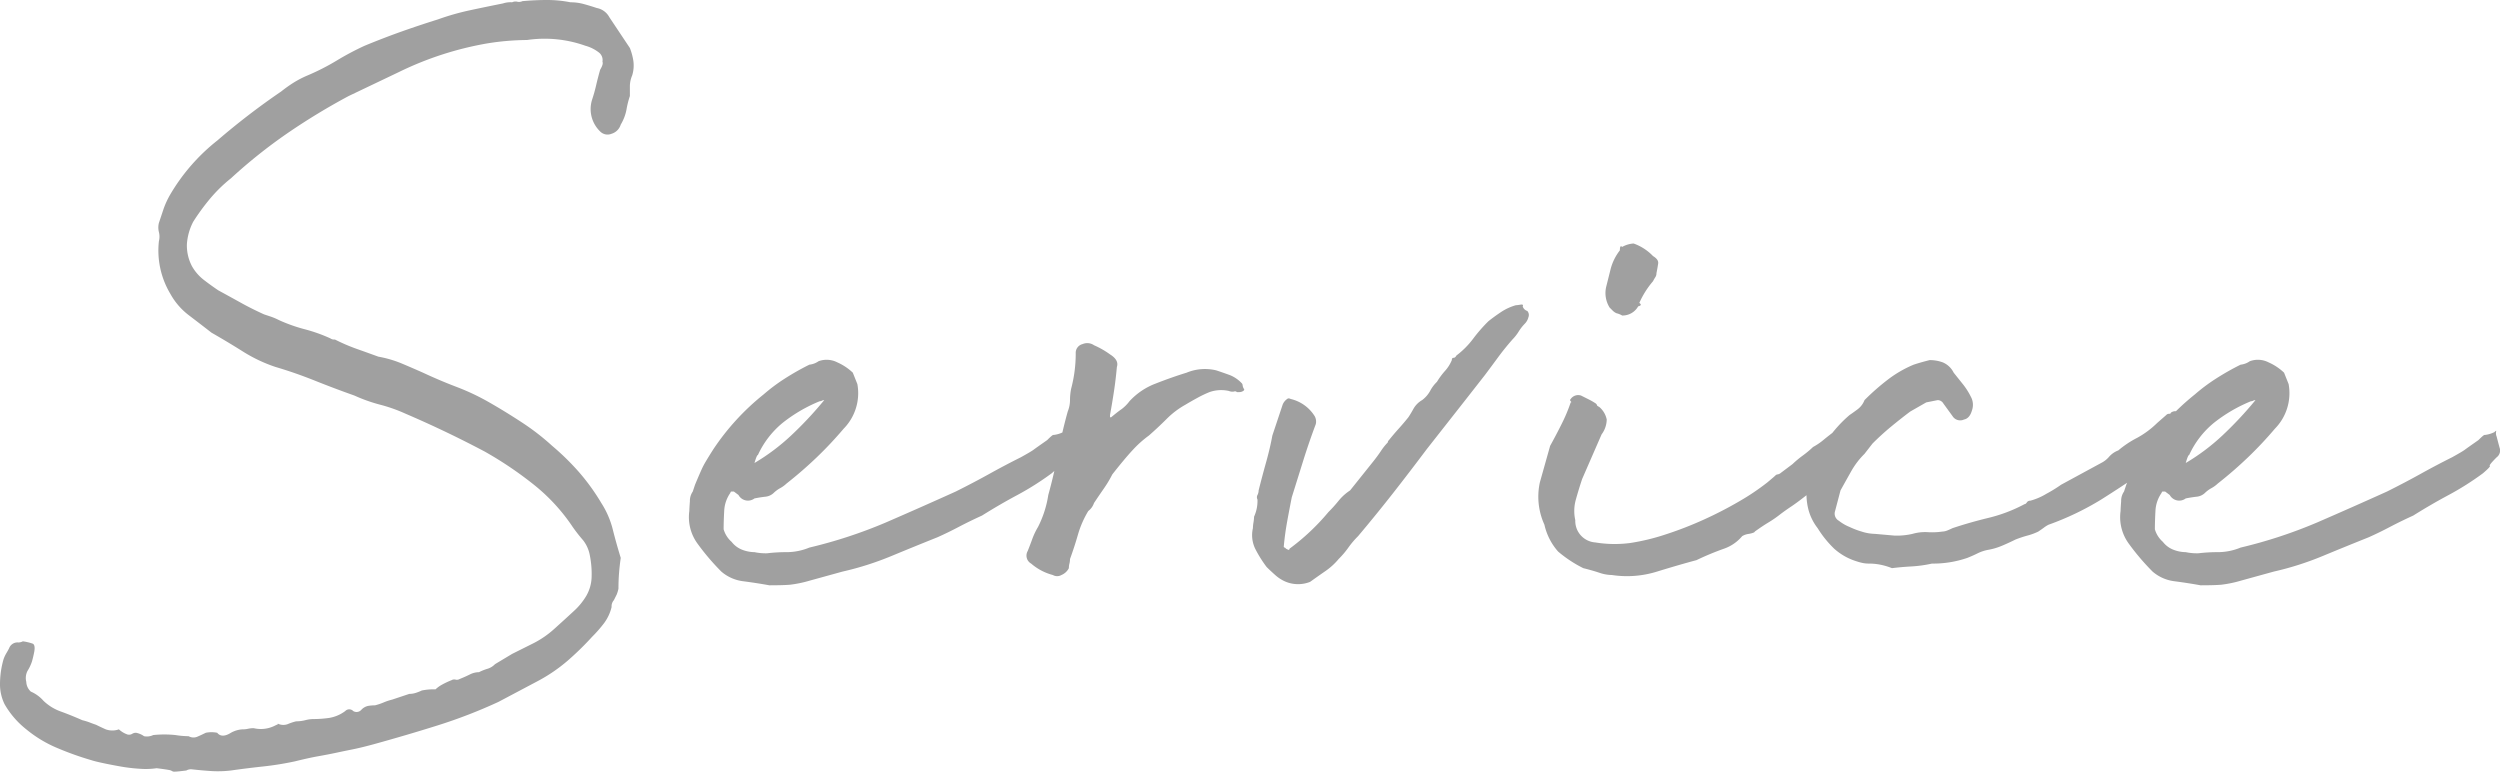 <svg xmlns="http://www.w3.org/2000/svg" width="109.345" height="33.75" viewBox="0 0 109.345 33.75">
  <path id="パス_212" data-name="パス 212" d="M88.375,43.65a3.306,3.306,0,0,1-.725.025,7.382,7.382,0,0,1-.85-.1q-.425-.075-.775-.15t-.5-.125a13.23,13.23,0,0,1-1.475-.525,5.383,5.383,0,0,1-1.375-.825,3.811,3.811,0,0,1-.95-1.1,1.985,1.985,0,0,1-.2-.9,3.991,3.991,0,0,1,.15-1.05,1.382,1.382,0,0,1,.125-.275q.075-.125.125-.225a.389.389,0,0,1,.4-.25.444.444,0,0,0,.2-.05,2.293,2.293,0,0,1,.425.1q.125.05.075.35-.05.25-.1.425a1.866,1.866,0,0,1-.2.425.684.684,0,0,0-.05.475.6.6,0,0,0,.2.425,1.557,1.557,0,0,1,.55.4,2.107,2.107,0,0,0,.775.475q.475.175.925.375a2.594,2.594,0,0,1,.325.1q.125.05.275.1.2.1.425.2a.842.842,0,0,0,.575,0,1.07,1.07,0,0,0,.375.225.26.26,0,0,0,.2-.025.308.308,0,0,1,.175-.05.87.87,0,0,1,.35.15.625.625,0,0,0,.4-.05,4.634,4.634,0,0,1,.975,0,3.833,3.833,0,0,0,.575.05.429.429,0,0,0,.375.025q.175-.075.375-.175a1.25,1.25,0,0,1,.5,0q.2.25.6,0a1.179,1.179,0,0,1,.5-.15,1.052,1.052,0,0,0,.25-.025,1.052,1.052,0,0,1,.25-.025,1.363,1.363,0,0,0,.9-.1l.1-.05a.044.044,0,0,0,.05-.05.549.549,0,0,0,.425.025,2.474,2.474,0,0,1,.375-.125,1.644,1.644,0,0,0,.4-.05,1.469,1.469,0,0,1,.35-.05,4.944,4.944,0,0,0,.7-.05,1.6,1.6,0,0,0,.7-.3.241.241,0,0,1,.35,0,.277.277,0,0,0,.35-.05.568.568,0,0,1,.3-.175,1.822,1.822,0,0,1,.3-.025,2.474,2.474,0,0,0,.375-.125,2.473,2.473,0,0,1,.375-.125l.75-.25a.944.944,0,0,0,.3-.05,1.94,1.94,0,0,0,.25-.1,2.665,2.665,0,0,1,.6-.05,1.306,1.306,0,0,1,.275-.2,3.441,3.441,0,0,1,.425-.2.228.228,0,0,1,.175-.025.228.228,0,0,0,.175-.025q.25-.1.45-.2a.888.888,0,0,1,.4-.1,2.195,2.195,0,0,1,.375-.15.752.752,0,0,0,.325-.2l.75-.45.95-.475a4.186,4.186,0,0,0,.9-.625q.5-.45.85-.775a2.881,2.881,0,0,0,.55-.675,1.746,1.746,0,0,0,.225-.775,4.15,4.15,0,0,0-.075-.975,1.5,1.5,0,0,0-.3-.675,7.025,7.025,0,0,1-.45-.575,8.14,8.14,0,0,0-1.7-1.85,16.173,16.173,0,0,0-2.15-1.45q-1.7-.9-3.45-1.65a6.961,6.961,0,0,0-1.125-.4,6.96,6.96,0,0,1-1.125-.4q-.85-.3-1.725-.65t-1.725-.6a6.557,6.557,0,0,1-1.425-.675Q91.475,25,90.775,24.6q-.45-.35-.975-.75a2.984,2.984,0,0,1-.825-.95,3.689,3.689,0,0,1-.5-2.3.813.813,0,0,0,0-.4.813.813,0,0,1,0-.4l.2-.6a3.665,3.665,0,0,1,.3-.65,8.467,8.467,0,0,1,2.05-2.35,31.437,31.437,0,0,1,2.8-2.15,5.972,5.972,0,0,1,.525-.375,4.371,4.371,0,0,1,.625-.325,10.11,10.11,0,0,0,1.275-.65,12.129,12.129,0,0,1,1.225-.65q.85-.35,1.625-.625t1.575-.525a11.035,11.035,0,0,1,1.4-.4q.7-.15,1.45-.3a1.04,1.04,0,0,1,.4-.05.341.341,0,0,1,.225-.025.341.341,0,0,0,.225-.025q.55-.05,1.075-.05a5.214,5.214,0,0,1,1.025.1,2.176,2.176,0,0,1,.575.075q.275.075.575.175a.785.785,0,0,1,.55.4l.9,1.35a2.652,2.652,0,0,1,.15.55,1.473,1.473,0,0,1-.05.65,1.228,1.228,0,0,0-.1.45v.45a3.949,3.949,0,0,0-.15.6,1.992,1.992,0,0,1-.25.65.6.6,0,0,1-.4.4.453.453,0,0,1-.5-.1,1.36,1.36,0,0,1-.35-1.4q.1-.3.175-.625t.175-.675q.15-.25.1-.35a.416.416,0,0,0-.15-.4,1.692,1.692,0,0,0-.6-.3,5.307,5.307,0,0,0-2.55-.25,11.282,11.282,0,0,0-1.75.15,14.371,14.371,0,0,0-3.85,1.25l-2.2,1.05A28.542,28.542,0,0,0,94.1,15.875a22.54,22.54,0,0,0-2.475,1.975,6.4,6.4,0,0,0-.9.875,9.538,9.538,0,0,0-.75,1.025,2.468,2.468,0,0,0-.275.975,1.938,1.938,0,0,0,.225.975,2.007,2.007,0,0,0,.525.6q.325.25.625.45.55.3,1,.55t1,.5l.3.1a2.744,2.744,0,0,1,.35.15,6.96,6.96,0,0,0,1.125.4,6.96,6.96,0,0,1,1.125.4.29.29,0,0,0,.2.05,8.172,8.172,0,0,0,.925.4q.425.15.975.35a4.885,4.885,0,0,1,1.025.3q.475.2.925.4.75.35,1.475.625a10.066,10.066,0,0,1,1.425.675q.7.4,1.425.875a10.347,10.347,0,0,1,1.325,1.025,10.985,10.985,0,0,1,1.175,1.15,9.343,9.343,0,0,1,.975,1.35,3.891,3.891,0,0,1,.5,1.15q.15.6.35,1.25-.05.35-.075.675t-.025.675a1.633,1.633,0,0,1-.075.25l-.125.25a.407.407,0,0,0-.1.3,1.934,1.934,0,0,1-.325.7,5.633,5.633,0,0,1-.525.6,12.815,12.815,0,0,1-1.075,1.05,7.1,7.1,0,0,1-1.325.9l-1.7.9a22.293,22.293,0,0,1-2.65,1.025q-1.35.425-2.8.825-.55.15-.925.225t-.725.15q-.35.075-.775.15t-1.025.225a13.584,13.584,0,0,1-1.4.225q-.7.075-1.4.175a4.924,4.924,0,0,1-.85.025q-.4-.025-.85-.075a.4.4,0,0,0-.25.05q-.4.05-.5.05a.2.2,0,0,1-.125-.025.364.364,0,0,0-.15-.05Q88.775,43.7,88.375,43.65Zm26.8-8q-.55-.1-1.125-.175a1.8,1.8,0,0,1-.975-.425,10.223,10.223,0,0,1-1.025-1.2,1.962,1.962,0,0,1-.375-1.45q0-.1.025-.425a.708.708,0,0,1,.125-.425l.1-.3q.25-.6.35-.8t.45-.75a10.576,10.576,0,0,1,2.2-2.4,7.914,7.914,0,0,1,.9-.675,11.25,11.25,0,0,1,1.1-.625.855.855,0,0,0,.4-.15,1.025,1.025,0,0,1,.825.05,2.378,2.378,0,0,1,.675.45l.2.5a2.218,2.218,0,0,1-.6,1.95,16.564,16.564,0,0,1-1.175,1.25q-.625.6-1.325,1.15a1.306,1.306,0,0,1-.275.2,1.306,1.306,0,0,0-.275.2.608.608,0,0,1-.375.175q-.225.025-.475.075a.472.472,0,0,1-.7-.15l-.2-.15h-.1a.044.044,0,0,0-.05.05,1.489,1.489,0,0,0-.275.8q-.025.45-.025.8a1.157,1.157,0,0,0,.35.55,1.073,1.073,0,0,0,.475.35,1.536,1.536,0,0,0,.525.1,2.373,2.373,0,0,0,.55.05,7.081,7.081,0,0,1,.875-.05,2.616,2.616,0,0,0,.975-.2,20.783,20.783,0,0,0,3.35-1.1q1.5-.65,3.05-1.35.8-.4,1.475-.775t1.375-.725q.45-.25.55-.325t.6-.425q.25-.25.275-.225a1.256,1.256,0,0,0,.425-.125q.1-.1.075-.025a.383.383,0,0,0,.025.225q.05.2.125.475a.365.365,0,0,1-.125.425q-.35.35-.3.375t-.3.325a12.448,12.448,0,0,1-1.5.95q-.75.4-1.55.9-.55.25-1.025.5t-.925.45q-1,.4-2.025.825a13.141,13.141,0,0,1-2.125.675l-1.45.4a5.111,5.111,0,0,1-.85.175Q115.775,35.65,115.175,35.65Zm-.65-5.35a9.117,9.117,0,0,0,1.6-1.2,16.219,16.219,0,0,0,1.45-1.55.222.222,0,0,0-.1.025.222.222,0,0,1-.1.025,6.625,6.625,0,0,0-1.625.95,3.935,3.935,0,0,0-1.075,1.4Q114.625,29.95,114.525,30.3Zm21.1-3.1a.113.113,0,0,0-.125-.025.383.383,0,0,1-.225-.025,1.537,1.537,0,0,0-.85.05,4.913,4.913,0,0,0-.525.25q-.275.15-.525.3a3.714,3.714,0,0,0-.825.625q-.375.375-.775.725a4.725,4.725,0,0,0-.7.625q-.35.375-.9,1.075a5.158,5.158,0,0,1-.375.625q-.225.325-.425.625a.731.731,0,0,1-.25.35,4.268,4.268,0,0,0-.45,1.025q-.15.525-.35,1.075a.822.822,0,0,1-.025.2.822.822,0,0,0-.025.2.637.637,0,0,1-.325.3.374.374,0,0,1-.375,0,2.365,2.365,0,0,1-.95-.5.4.4,0,0,1-.15-.55q.1-.25.2-.525a3.032,3.032,0,0,1,.25-.525,4.608,4.608,0,0,0,.45-1.4q.25-.9.425-1.825t.425-1.825a1.338,1.338,0,0,0,.1-.5,2.543,2.543,0,0,1,.05-.5,5.99,5.99,0,0,0,.2-1.55.392.392,0,0,1,.3-.4.518.518,0,0,1,.5.05,3.75,3.75,0,0,1,.7.4q.4.25.3.55-.05.55-.125,1.05t-.175,1.05v.1h.05q.3-.25.45-.35a1.706,1.706,0,0,0,.35-.35,2.985,2.985,0,0,1,1.15-.775q.7-.275,1.35-.475a2.1,2.1,0,0,1,1.3-.1q.3.1.575.2a1.449,1.449,0,0,1,.525.35.144.144,0,0,1,.05.1.384.384,0,0,0,.05.15q.05.05-.025.1a.308.308,0,0,1-.175.05Zm.7,5.95a1.572,1.572,0,0,1,.025-.25,1.57,1.57,0,0,0,.025-.25,1.67,1.67,0,0,0,.15-.75.212.212,0,0,1,0-.2.444.444,0,0,0,.05-.2q.15-.6.325-1.225t.275-1.175l.45-1.35a.541.541,0,0,1,.2-.25q.05-.05.15,0a1.691,1.691,0,0,1,1.05.75.481.481,0,0,1,.05.35q-.3.8-.55,1.6l-.5,1.6q-.1.5-.2,1.05t-.15,1.1a.044.044,0,0,0,.05.05l.05.05.1.05a.044.044,0,0,0,.05-.05,9.674,9.674,0,0,0,1.7-1.6,6.087,6.087,0,0,0,.45-.5,2.185,2.185,0,0,1,.5-.45l1-1.25q.2-.25.35-.475a2.459,2.459,0,0,1,.3-.375.144.144,0,0,1,.05-.1q.2-.25.425-.5t.425-.5q.1-.15.225-.375a1.011,1.011,0,0,1,.375-.375,1.255,1.255,0,0,0,.35-.4,1.567,1.567,0,0,1,.3-.4,3.166,3.166,0,0,1,.35-.475,1.623,1.623,0,0,0,.3-.475q0-.1.075-.1t.125-.1a3.724,3.724,0,0,0,.725-.725,6.777,6.777,0,0,1,.675-.775q.25-.2.55-.4a2.307,2.307,0,0,1,.65-.3,1.533,1.533,0,0,0,.2-.025q.15-.025.1.075a.3.3,0,0,0,.2.2.261.261,0,0,1,.05.275.622.622,0,0,1-.15.275,1.965,1.965,0,0,0-.275.35,1.964,1.964,0,0,1-.275.35q-.35.4-.625.775t-.575.775l-.9,1.15-1.65,2.1q-.75,1-1.475,1.925T140.925,33.5a3.768,3.768,0,0,0-.425.5,3.77,3.77,0,0,1-.425.5,2.874,2.874,0,0,1-.575.525q-.325.225-.675.475a1.427,1.427,0,0,1-1.05,0,1.623,1.623,0,0,1-.475-.3q-.225-.2-.375-.35a5.255,5.255,0,0,1-.5-.8A1.363,1.363,0,0,1,136.325,33.15Zm15.7,2.05a1.752,1.752,0,0,1-.55-.1q-.3-.1-.7-.2a5.419,5.419,0,0,1-1.1-.725,2.63,2.63,0,0,1-.6-1.175,2.951,2.951,0,0,1-.2-1.85l.45-1.6q.25-.45.5-.95a7.3,7.3,0,0,0,.4-.95q.05,0,0-.05a.062.062,0,0,1,0-.1.4.4,0,0,1,.45-.15l.35.175a2.8,2.8,0,0,1,.3.175q.05.05.05.075t.1.075a.973.973,0,0,1,.325.55,1.118,1.118,0,0,1-.225.65l-.85,1.95q-.15.45-.275.9a1.83,1.83,0,0,0-.025.9.941.941,0,0,0,.875.975,5.236,5.236,0,0,0,1.525.025,9.416,9.416,0,0,0,1.55-.375,15.794,15.794,0,0,0,1.675-.65,16.85,16.85,0,0,0,1.55-.8,10.357,10.357,0,0,0,1.225-.825q.3-.25.35-.3a.144.144,0,0,1,.1-.05.3.3,0,0,0,.15-.075l.5-.375a4.386,4.386,0,0,1,.45-.375,4.386,4.386,0,0,0,.45-.375,2.7,2.7,0,0,0,.475-.325q.275-.225.55-.425a1.4,1.4,0,0,1,.5-.25.346.346,0,0,1,.375.15.5.5,0,0,1-.05.475.5.5,0,0,0,0,.525l-.1.3a.469.469,0,0,1-.25.3,3.459,3.459,0,0,1-.4.1q-.35.3-.65.55a5.091,5.091,0,0,0-.6.6q-.5.4-.8.6t-.525.375a4.769,4.769,0,0,1-.475.325q-.25.15-.6.4,0,.05-.25.1a.729.729,0,0,0-.3.1,1.825,1.825,0,0,1-.8.55,11.989,11.989,0,0,0-1.2.5q-.75.2-1.725.5A4.41,4.41,0,0,1,152.025,35.2Zm.45-11.35a.877.877,0,0,0-.25-.1.582.582,0,0,1-.15-.1l-.15-.15a1.2,1.2,0,0,1-.15-.9l.2-.8a2.253,2.253,0,0,1,.4-.8q0-.25.1-.15a1.179,1.179,0,0,1,.5-.15,2.187,2.187,0,0,1,.85.55q.25.15.225.325t-.075.425a.308.308,0,0,1-.05.175,1.637,1.637,0,0,0-.1.175,3.851,3.851,0,0,0-.6.95q.15.1-.05.15A.784.784,0,0,1,152.475,23.85Zm11.8,11.05a2.85,2.85,0,0,0-.5-.15,2.544,2.544,0,0,0-.5-.05,1.4,1.4,0,0,1-.275-.025,2.311,2.311,0,0,1-.275-.075,2.62,2.62,0,0,1-.975-.55,4.609,4.609,0,0,1-.725-.9,2.253,2.253,0,0,1-.4-.8,2.741,2.741,0,0,1-.05-1.15,5.332,5.332,0,0,1,.275-.875,5.521,5.521,0,0,1,.425-.825q.25-.35.525-.675a5.531,5.531,0,0,1,.625-.625q.15-.1.35-.25a.91.91,0,0,0,.3-.4,10.161,10.161,0,0,1,1.025-.9,5.063,5.063,0,0,1,1.125-.65q.3-.1.7-.2a1.669,1.669,0,0,1,.575.1.941.941,0,0,1,.475.45l.4.5a3.086,3.086,0,0,1,.35.55.733.733,0,0,1,.05.6q-.1.35-.35.4a.394.394,0,0,1-.5-.15l-.4-.55a.294.294,0,0,0-.25-.15l-.5.1-.7.4q-.4.3-.825.65t-.825.75l-.35.45a3.46,3.46,0,0,0-.575.75q-.225.4-.475.85l-.25.95a.359.359,0,0,0,.175.375,1.955,1.955,0,0,0,.475.275,3.513,3.513,0,0,0,.525.2,1.987,1.987,0,0,0,.575.1l.85.075a3.013,3.013,0,0,0,.8-.075,1.983,1.983,0,0,1,.65-.075,3.025,3.025,0,0,0,.65-.025.614.614,0,0,0,.225-.05q.125-.05.225-.1.75-.25,1.575-.45a6.676,6.676,0,0,0,1.575-.6q.05,0,.1-.075a.168.168,0,0,1,.15-.075,2.693,2.693,0,0,0,.7-.3,6.167,6.167,0,0,0,.65-.4l1.75-.95a1.113,1.113,0,0,0,.35-.275,1.008,1.008,0,0,1,.4-.275A4.354,4.354,0,0,1,175,29.2a3.938,3.938,0,0,0,.875-.65l.4-.35a.144.144,0,0,1,.1-.05q.1,0,.1-.05a.331.331,0,0,1,.3-.05q.3.1.3.65a.684.684,0,0,0,.025.15.121.121,0,0,1-.075.15,1.678,1.678,0,0,1-.55.675,6.207,6.207,0,0,1-.7.525,1.147,1.147,0,0,0-.175.2l-.025.05-.025.025q-.025.025-.225.175a.08.08,0,0,0-.075.05.08.08,0,0,1-.075.05q-.8.55-1.75,1.15a12.353,12.353,0,0,1-2.3,1.1,1.314,1.314,0,0,0-.2.125q-.1.075-.25.175a2.591,2.591,0,0,1-.475.175,4.845,4.845,0,0,0-.525.175q-.3.15-.6.275a2.721,2.721,0,0,1-.6.175,1.785,1.785,0,0,0-.45.15q-.2.1-.45.2a4.582,4.582,0,0,1-1.55.25,5.566,5.566,0,0,1-.9.125Q164.675,34.85,164.275,34.9Zm13.5.75q-.55-.1-1.125-.175a1.8,1.8,0,0,1-.975-.425,10.223,10.223,0,0,1-1.025-1.2,1.962,1.962,0,0,1-.375-1.45q0-.1.025-.425a.708.708,0,0,1,.125-.425l.1-.3q.25-.6.35-.8t.45-.75a10.576,10.576,0,0,1,2.2-2.4,7.914,7.914,0,0,1,.9-.675,11.248,11.248,0,0,1,1.1-.625.855.855,0,0,0,.4-.15,1.025,1.025,0,0,1,.825.05,2.378,2.378,0,0,1,.675.45l.2.5a2.218,2.218,0,0,1-.6,1.95,16.564,16.564,0,0,1-1.175,1.25q-.625.6-1.325,1.15a1.306,1.306,0,0,1-.275.2,1.306,1.306,0,0,0-.275.2.609.609,0,0,1-.375.175q-.225.025-.475.075a.472.472,0,0,1-.7-.15l-.2-.15h-.1a.044.044,0,0,0-.05.05,1.489,1.489,0,0,0-.275.8q-.025.45-.025.8a1.157,1.157,0,0,0,.35.55,1.073,1.073,0,0,0,.475.35,1.536,1.536,0,0,0,.525.1,2.373,2.373,0,0,0,.55.05,7.081,7.081,0,0,1,.875-.05,2.616,2.616,0,0,0,.975-.2,20.783,20.783,0,0,0,3.35-1.1q1.5-.65,3.05-1.35.8-.4,1.475-.775t1.375-.725q.45-.25.55-.325t.6-.425q.25-.25.275-.225a1.255,1.255,0,0,0,.425-.125q.1-.1.075-.025a.383.383,0,0,0,.025.225q.05.2.125.475a.365.365,0,0,1-.125.425q-.35.35-.3.375t-.3.325a12.448,12.448,0,0,1-1.5.95q-.75.4-1.55.9-.55.25-1.025.5t-.925.45q-1,.4-2.025.825a13.141,13.141,0,0,1-2.125.675l-1.45.4a5.112,5.112,0,0,1-.85.175Q178.375,35.65,177.775,35.65Zm-.65-5.35a9.118,9.118,0,0,0,1.6-1.2,16.218,16.218,0,0,0,1.45-1.55.222.222,0,0,0-.1.025.222.222,0,0,1-.1.025,6.625,6.625,0,0,0-1.625.95,3.935,3.935,0,0,0-1.075,1.4Q177.225,29.95,177.125,30.3Z" transform="translate(-81.525 -10.05)" fill="#a0a0a0"/>
</svg>

